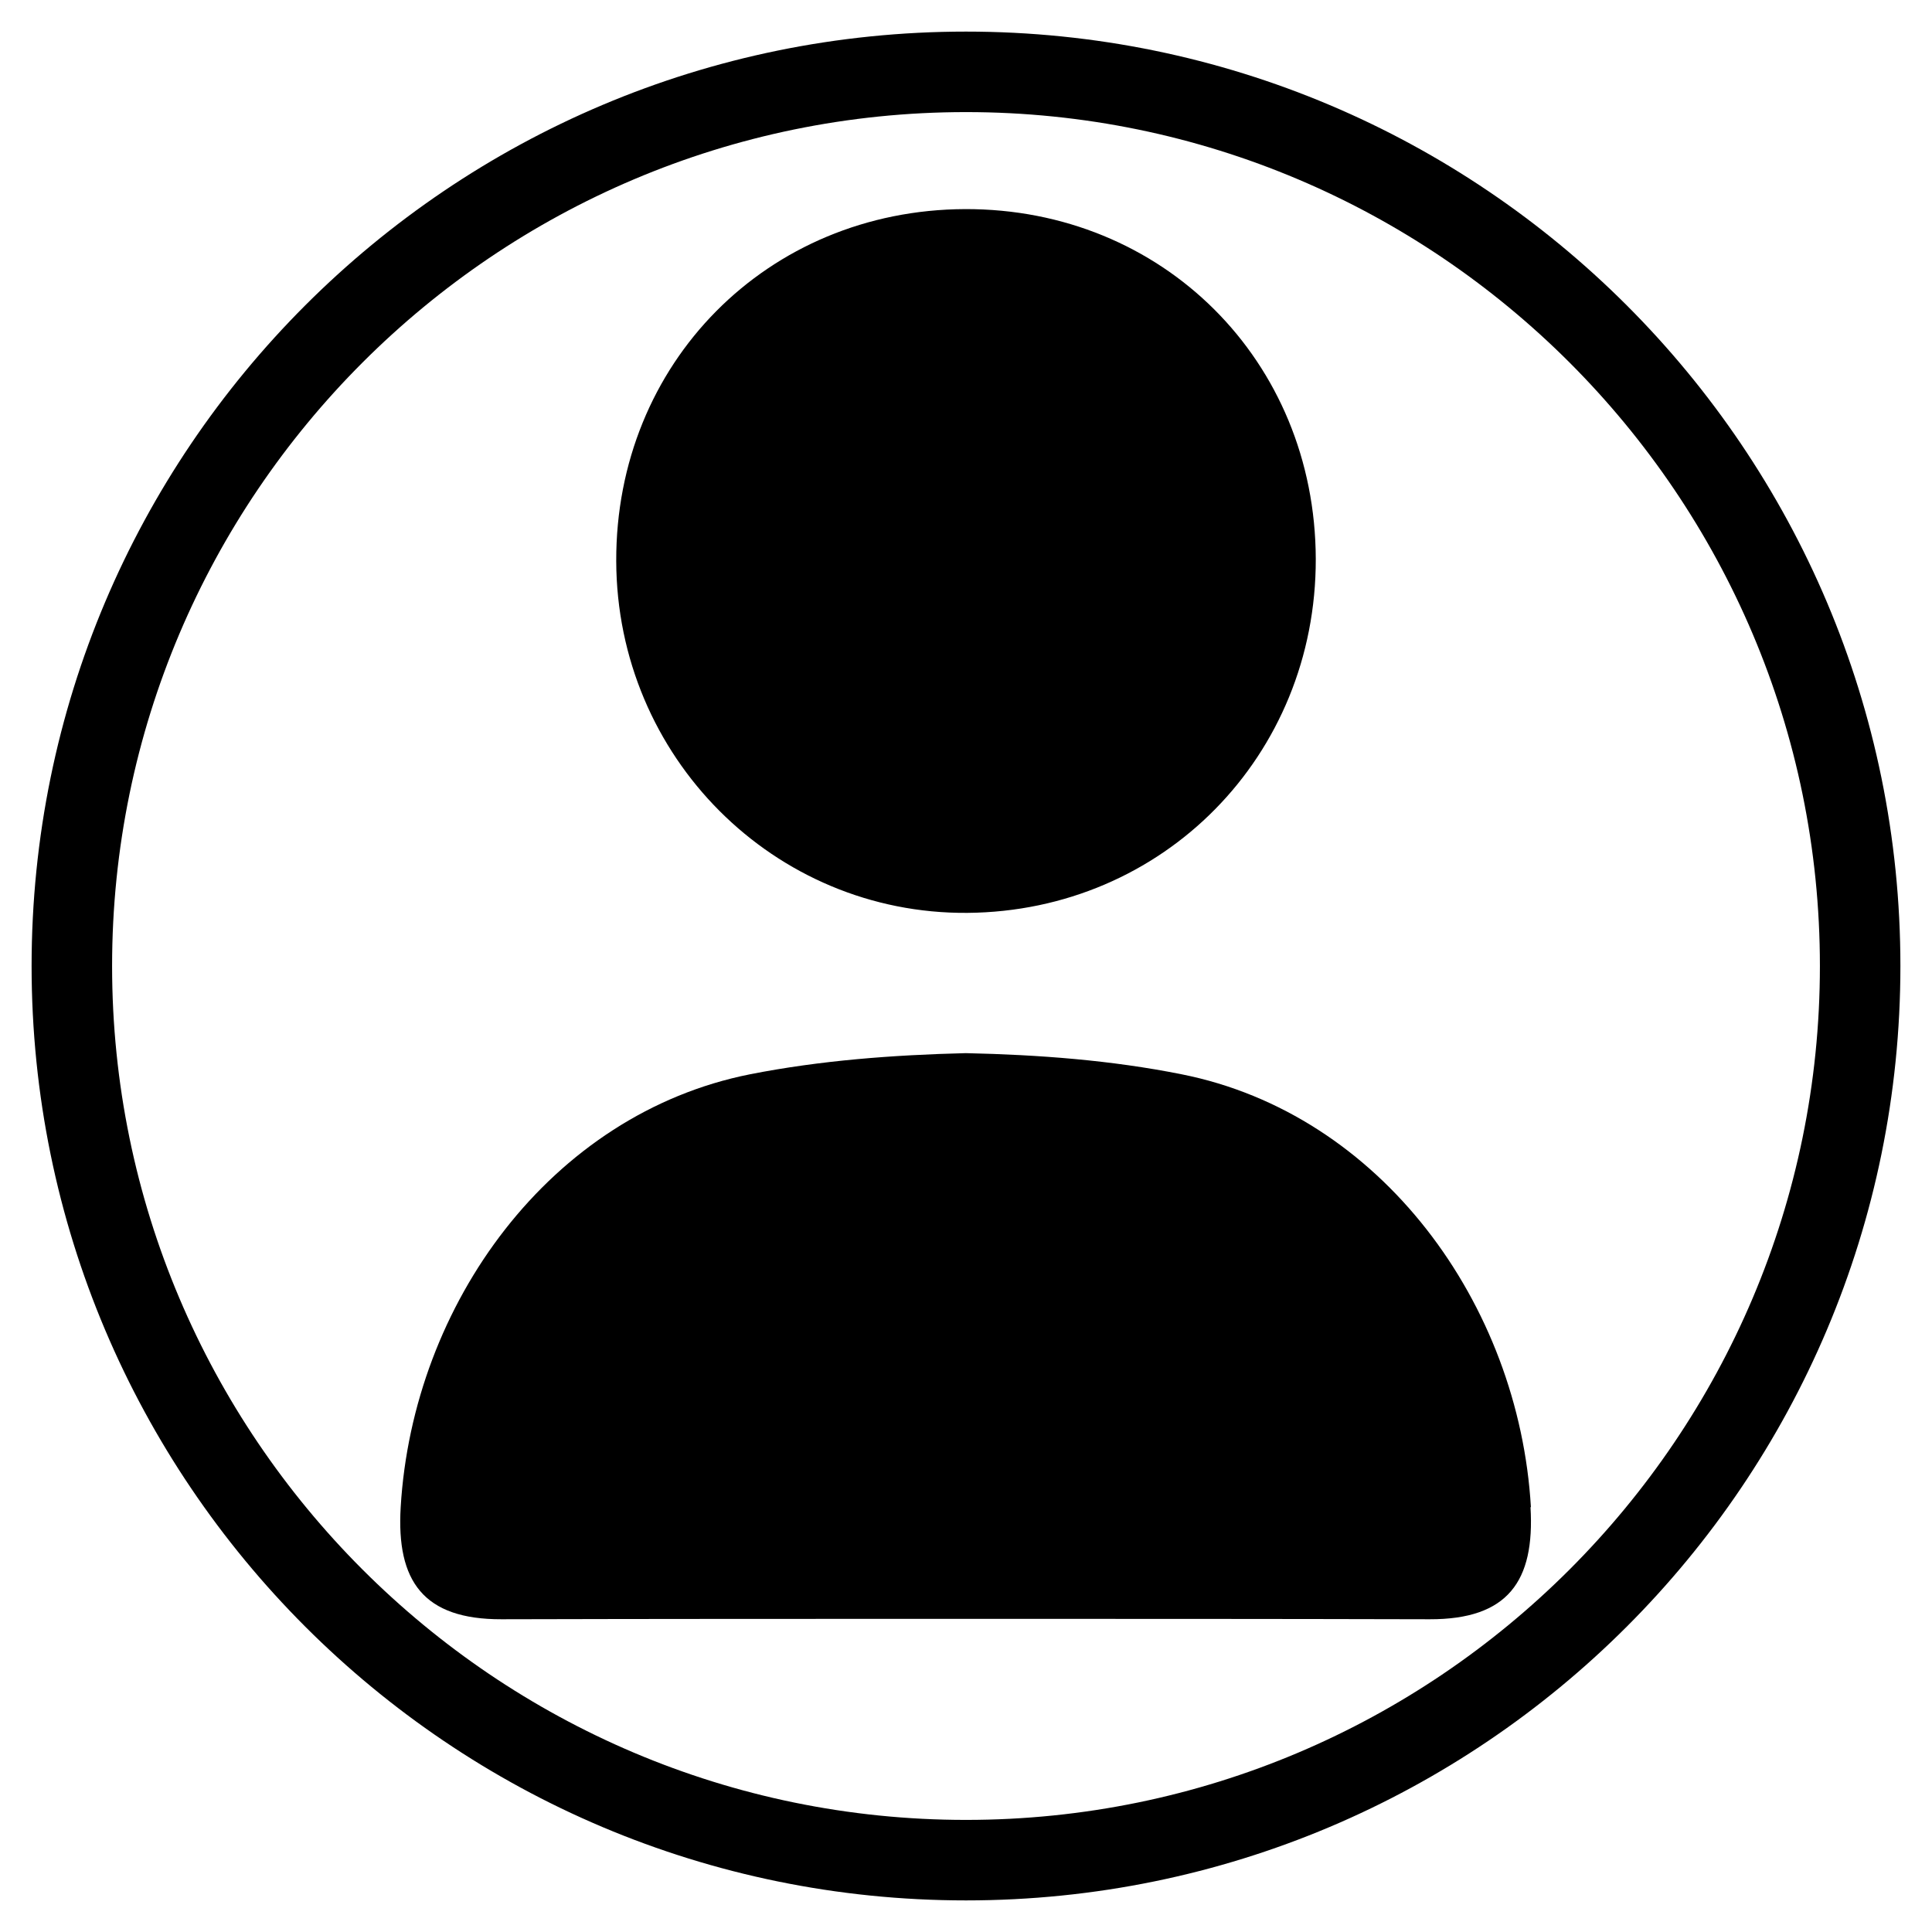 <?xml version="1.0" encoding="UTF-8"?><svg id="Layer_1" xmlns="http://www.w3.org/2000/svg" viewBox="0 0 96 96"><defs><style>.cls-1{stroke-width:0px;}</style></defs><path class="cls-1" d="M47.95,10.39c9.82-.03,17.4,7.53,17.43,17.38.02,9.79-7.58,17.51-17.31,17.59-9.61.07-17.42-7.75-17.45-17.48-.03-9.84,7.51-17.45,17.33-17.49Z"/><path class="cls-1" d="M76.07,74.89c-.59-10.1-7.45-19.54-17.36-21.51-3.5-.7-7.09-.97-10.72-1.05-3.62.09-7.22.36-10.72,1.05-9.91,1.97-16.76,11.41-17.36,21.51-.22,3.68,1.13,5.58,5.01,5.57,7.69-.02,15.37-.02,23.06-.02,7.69,0,15.37,0,23.06.02,3.88.01,5.23-1.88,5.01-5.57Z"/><path class="cls-1" d="M48,5.57c23.39,0,42.43,19.03,42.43,42.43s-19.03,42.43-42.43,42.43S5.57,71.39,5.57,48,24.61,5.57,48,5.57M48,1.57C22.36,1.57,1.57,22.36,1.57,48s20.79,46.43,46.43,46.43,46.43-20.79,46.43-46.43S73.64,1.57,48,1.57h0Z"/></svg>